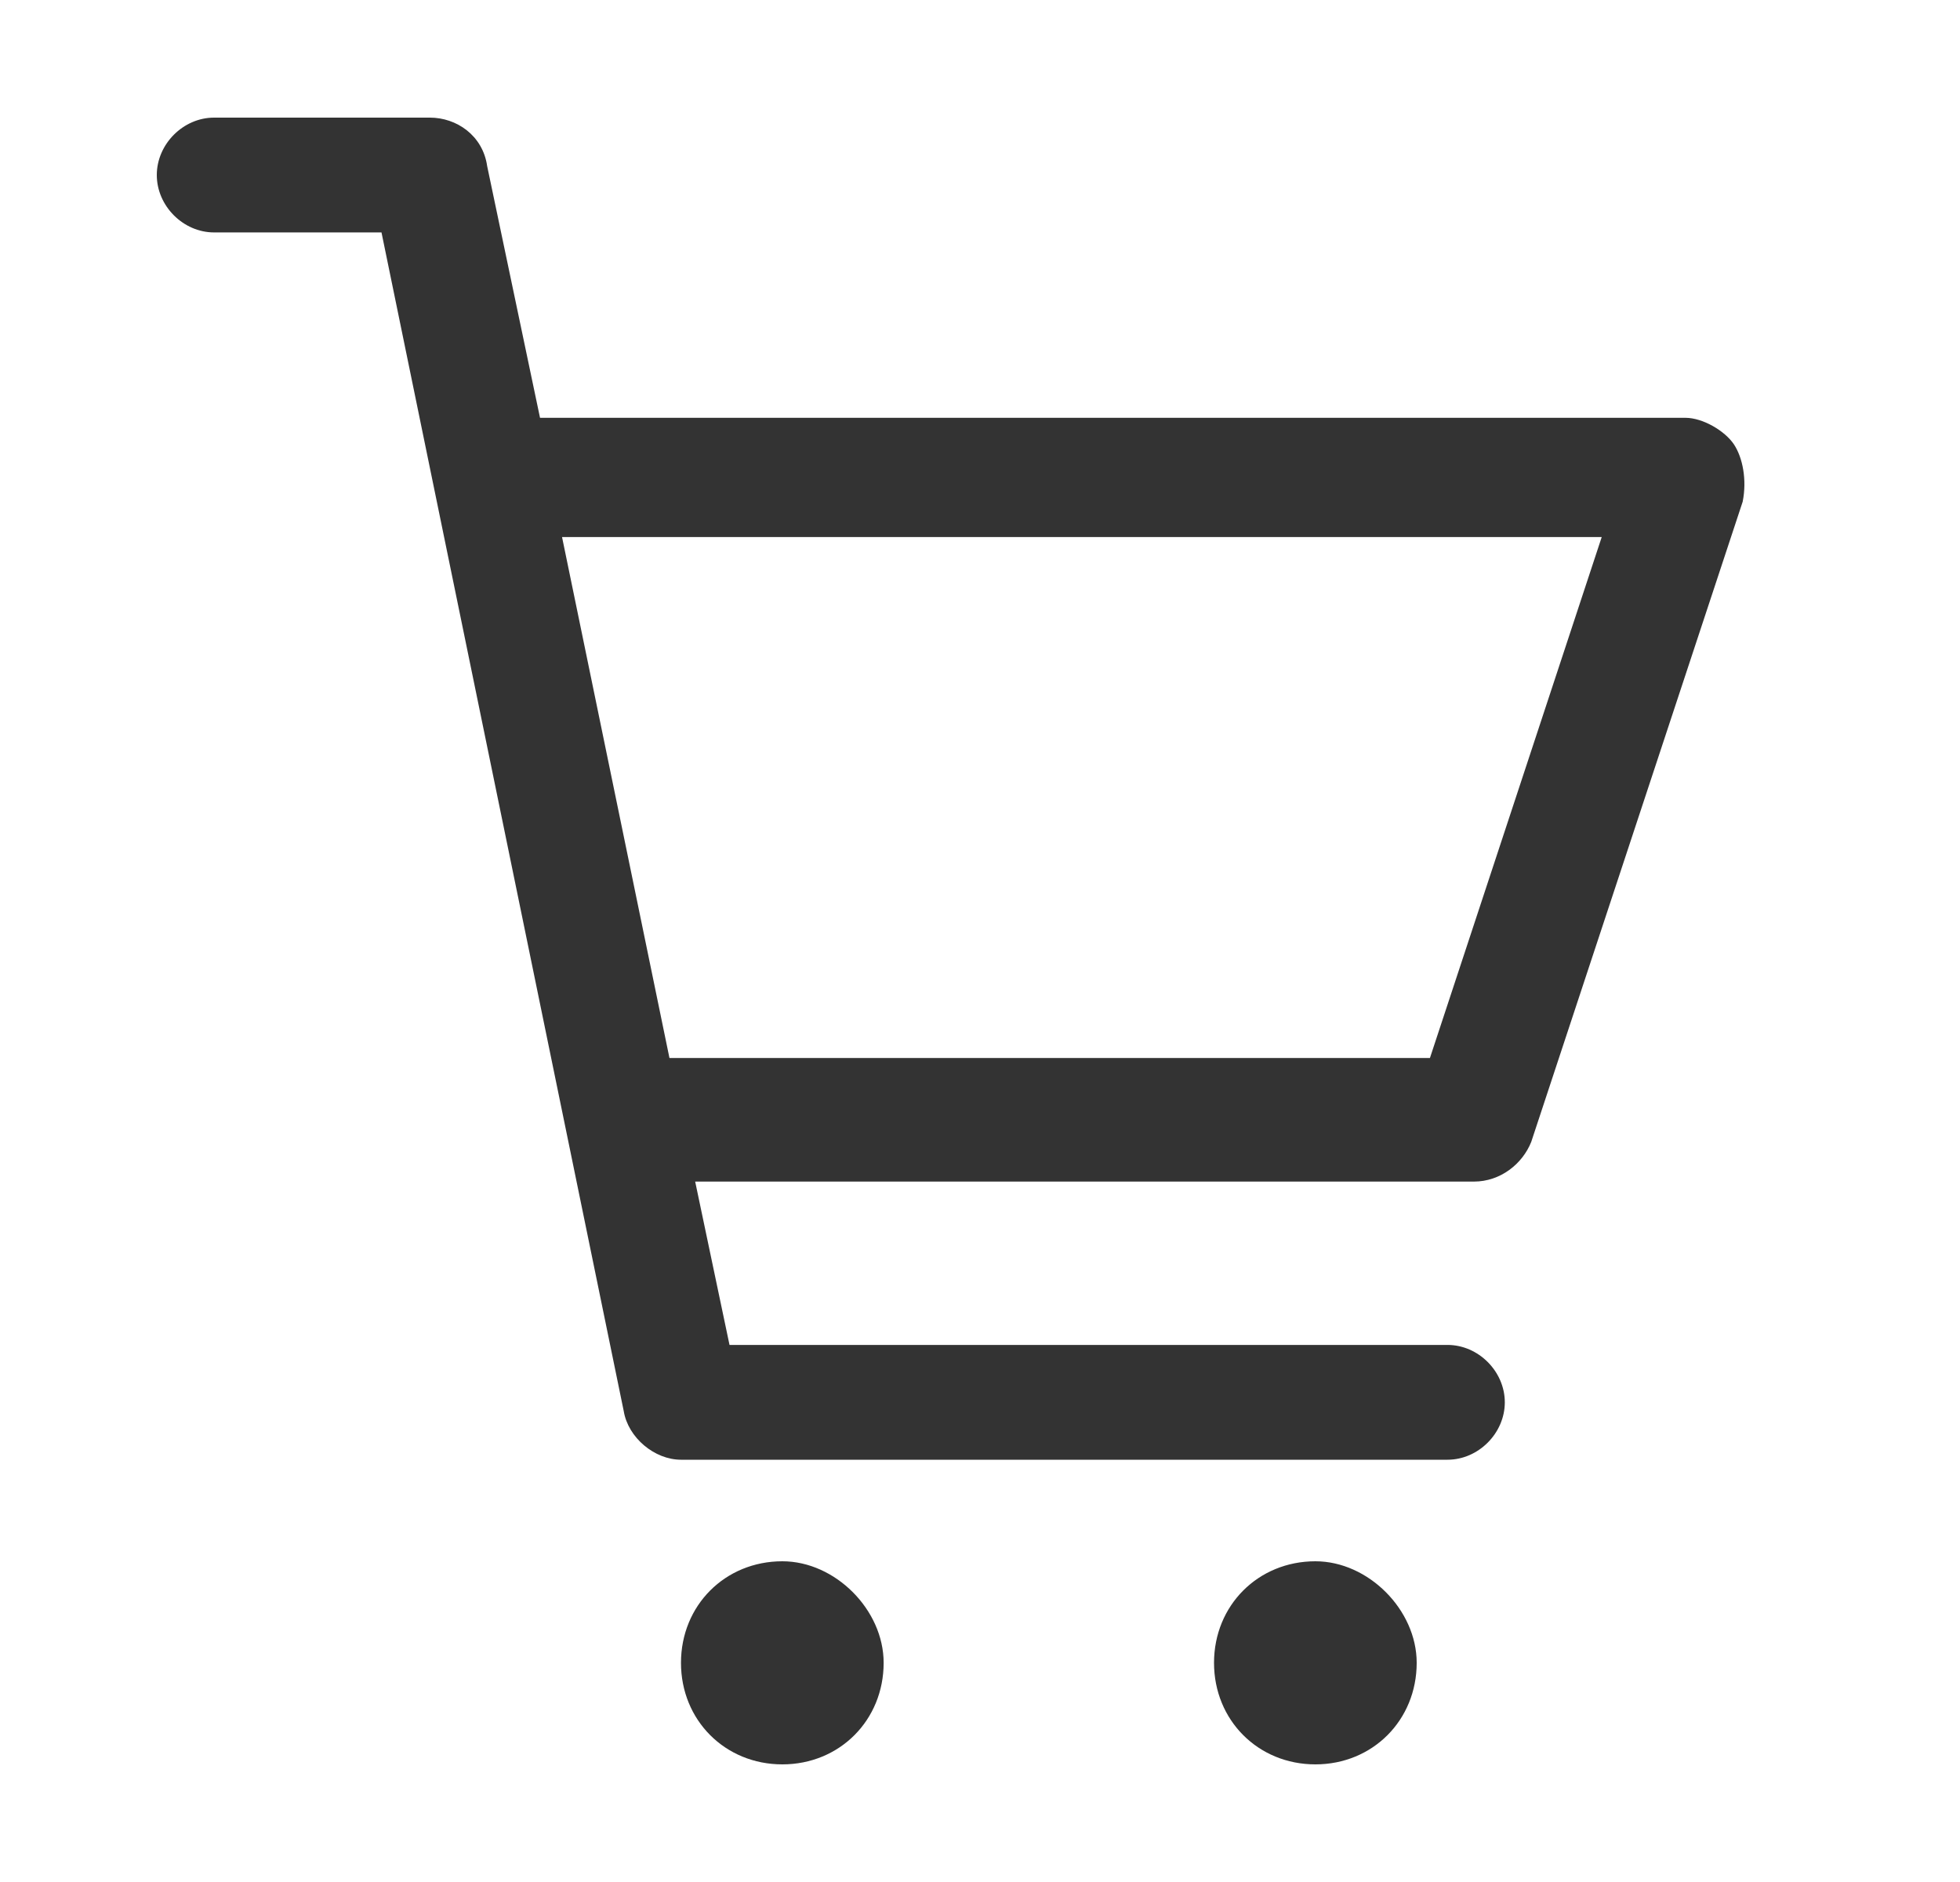 <svg width="25" height="24" viewBox="0 0 25 24" fill="none" xmlns="http://www.w3.org/2000/svg">
<path fill-rule="evenodd" clip-rule="evenodd" d="M22.116 5.666C22.003 5.497 21.722 5.328 21.497 5.328H6.888L6.214 2.119C6.158 1.725 5.821 1.5 5.484 1.5H2.73C2.337 1.5 2 1.838 2 2.232C2 2.626 2.337 2.964 2.73 2.964H4.866L7.956 17.996C8.012 18.334 8.349 18.615 8.686 18.615H18.463C18.857 18.615 19.194 18.277 19.194 17.883C19.194 17.489 18.857 17.151 18.463 17.151H9.305L8.867 15.068H18.8C19.138 15.068 19.419 14.843 19.531 14.562L22.228 6.398C22.284 6.117 22.228 5.835 22.116 5.666ZM18.239 13.492H8.539L7.169 6.849H20.43L18.239 13.492ZM11.271 21.205C11.271 21.937 10.709 22.5 9.979 22.5C9.248 22.5 8.686 21.937 8.686 21.205C8.686 20.473 9.248 19.91 9.979 19.91C10.653 19.91 11.271 20.529 11.271 21.205ZM16.778 22.5C17.508 22.5 18.07 21.937 18.07 21.205C18.07 20.529 17.452 19.91 16.778 19.91C16.047 19.91 15.485 20.473 15.485 21.205C15.485 21.937 16.047 22.5 16.778 22.5Z" fill="#333333"/>
</svg>
